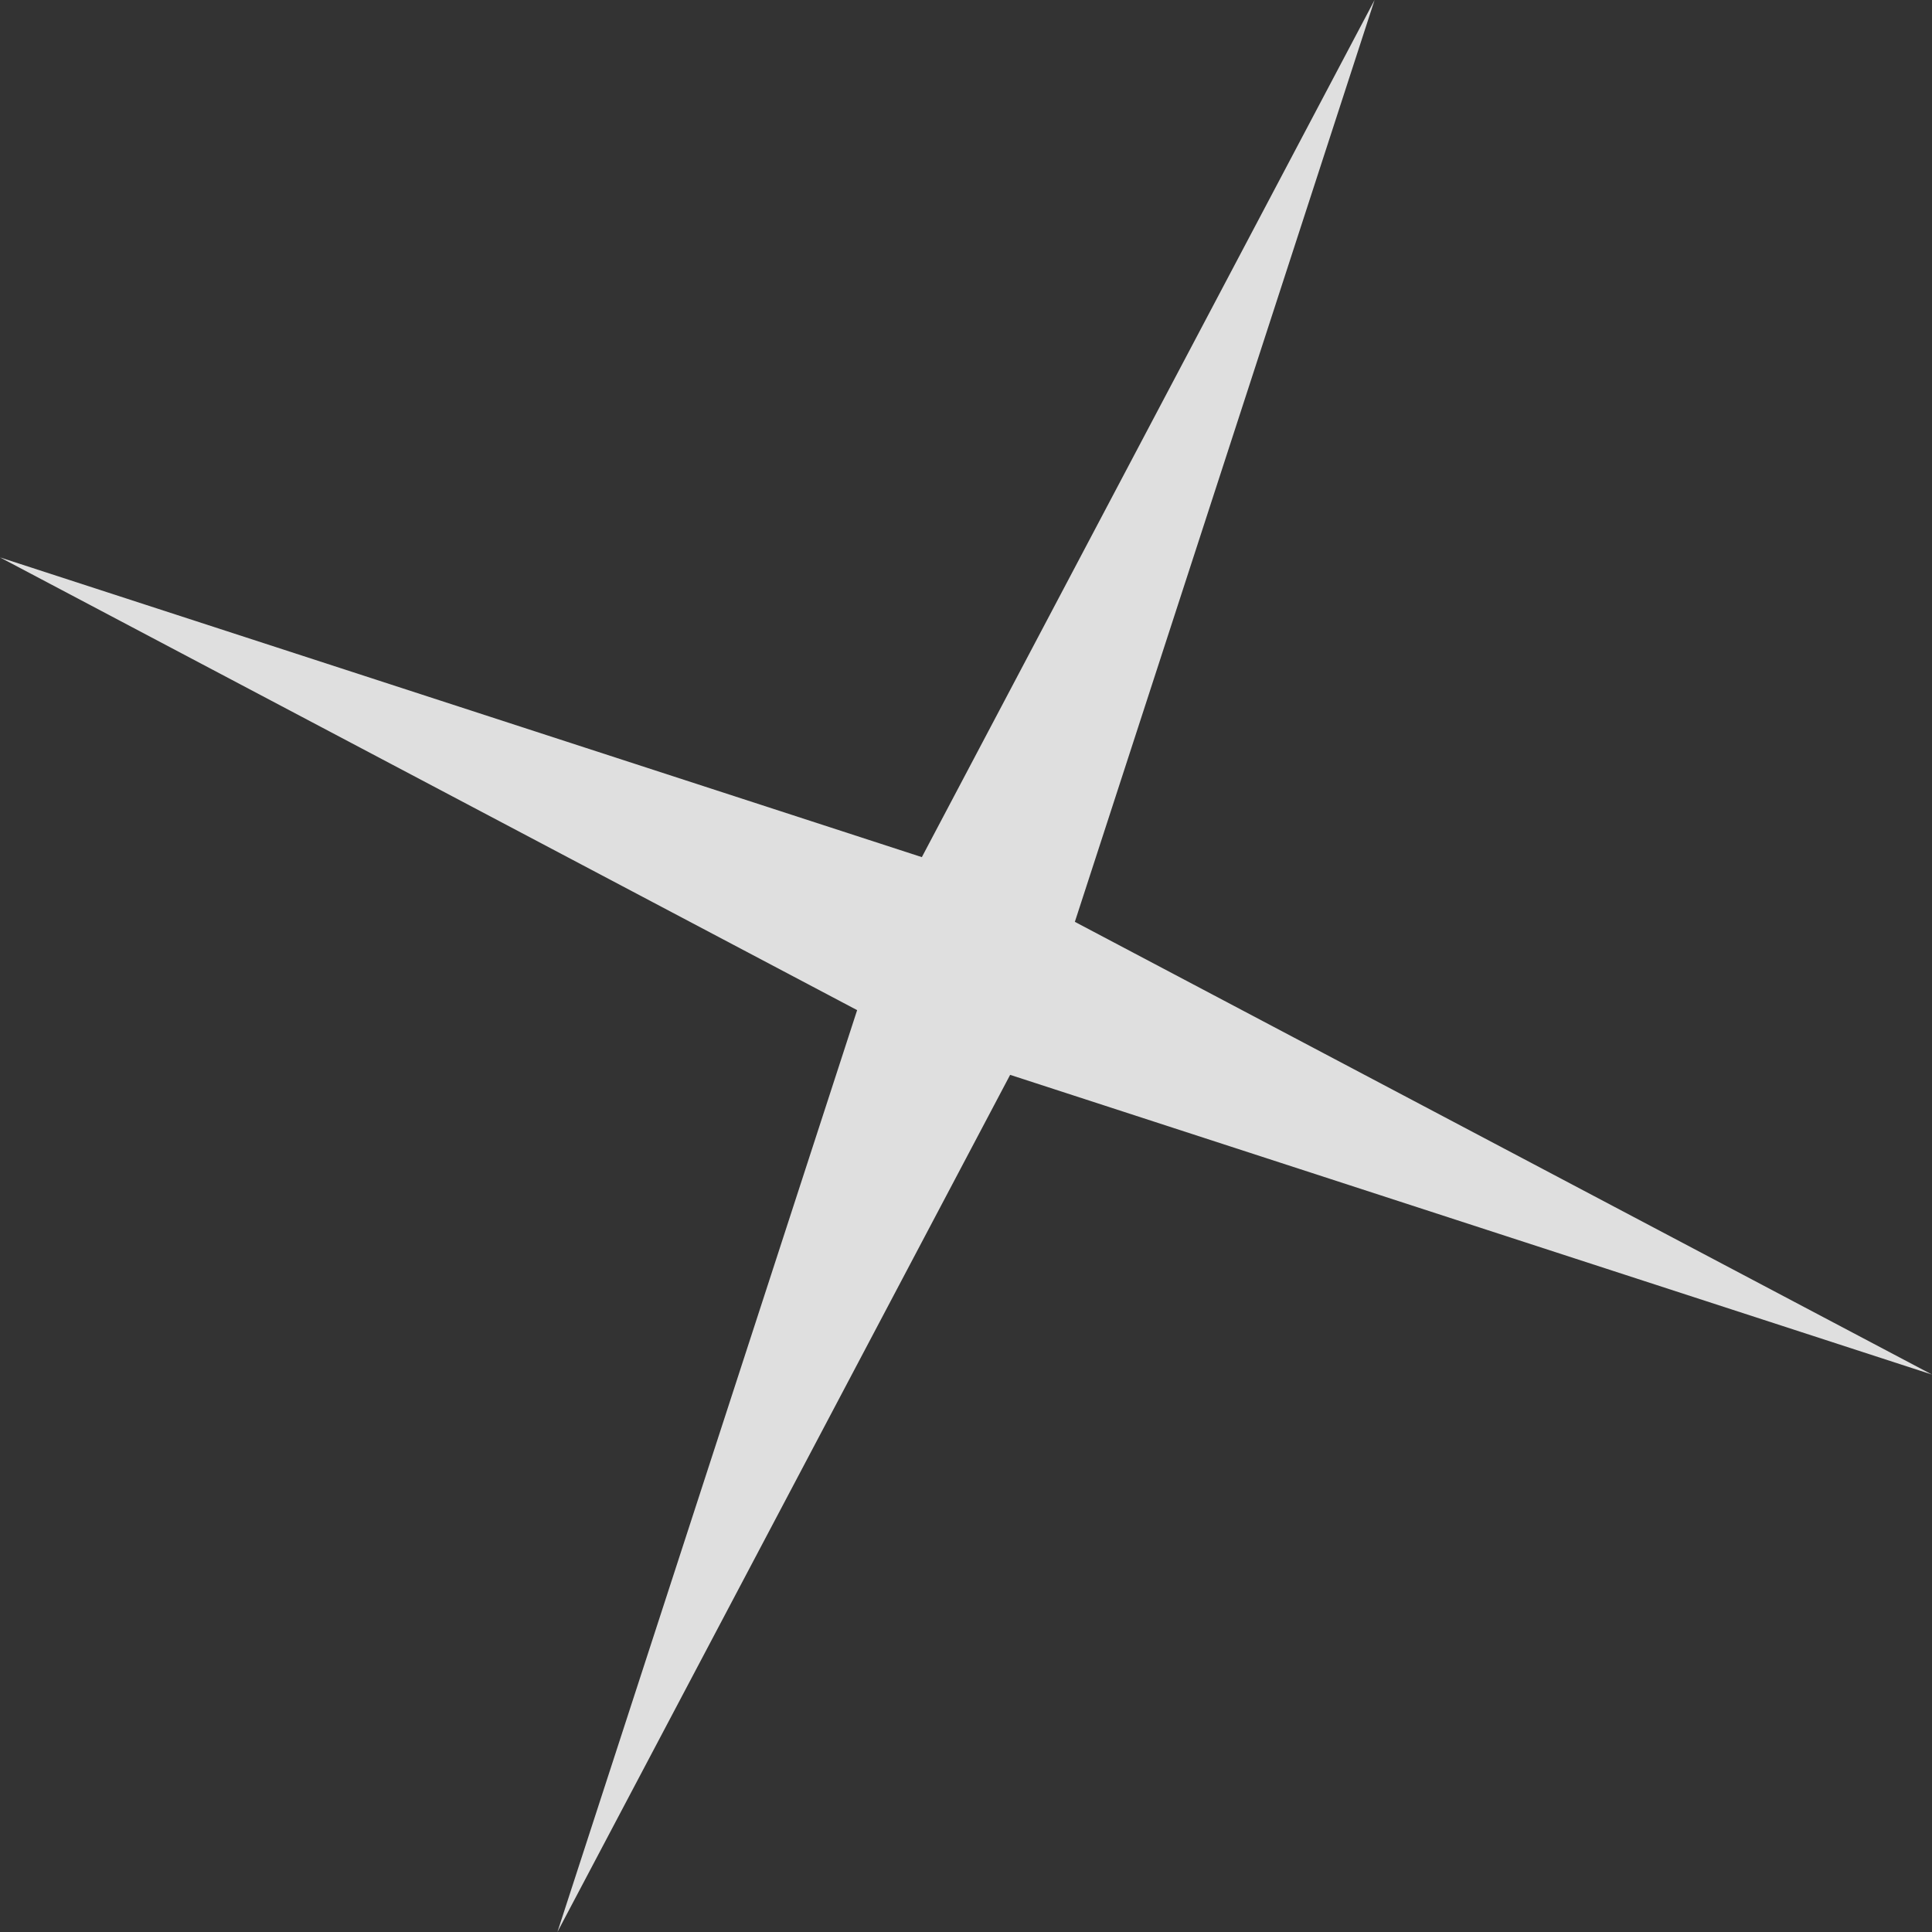 <?xml version="1.0" encoding="UTF-8"?> <svg xmlns="http://www.w3.org/2000/svg" width="155" height="155" viewBox="0 0 155 155" fill="none"><rect x="0" y="0" width="155" height="155" fill="#333333" stroke="none"/> <path d="M110.279 -5.81561e-05L86.233 73.957L154.999 110.278L81.041 86.233L44.721 154.998L68.766 81.041L0.001 44.72L73.958 68.766L110.279 -5.81561e-05Z" fill="white" fill-opacity="0.84"></path> </svg> 
